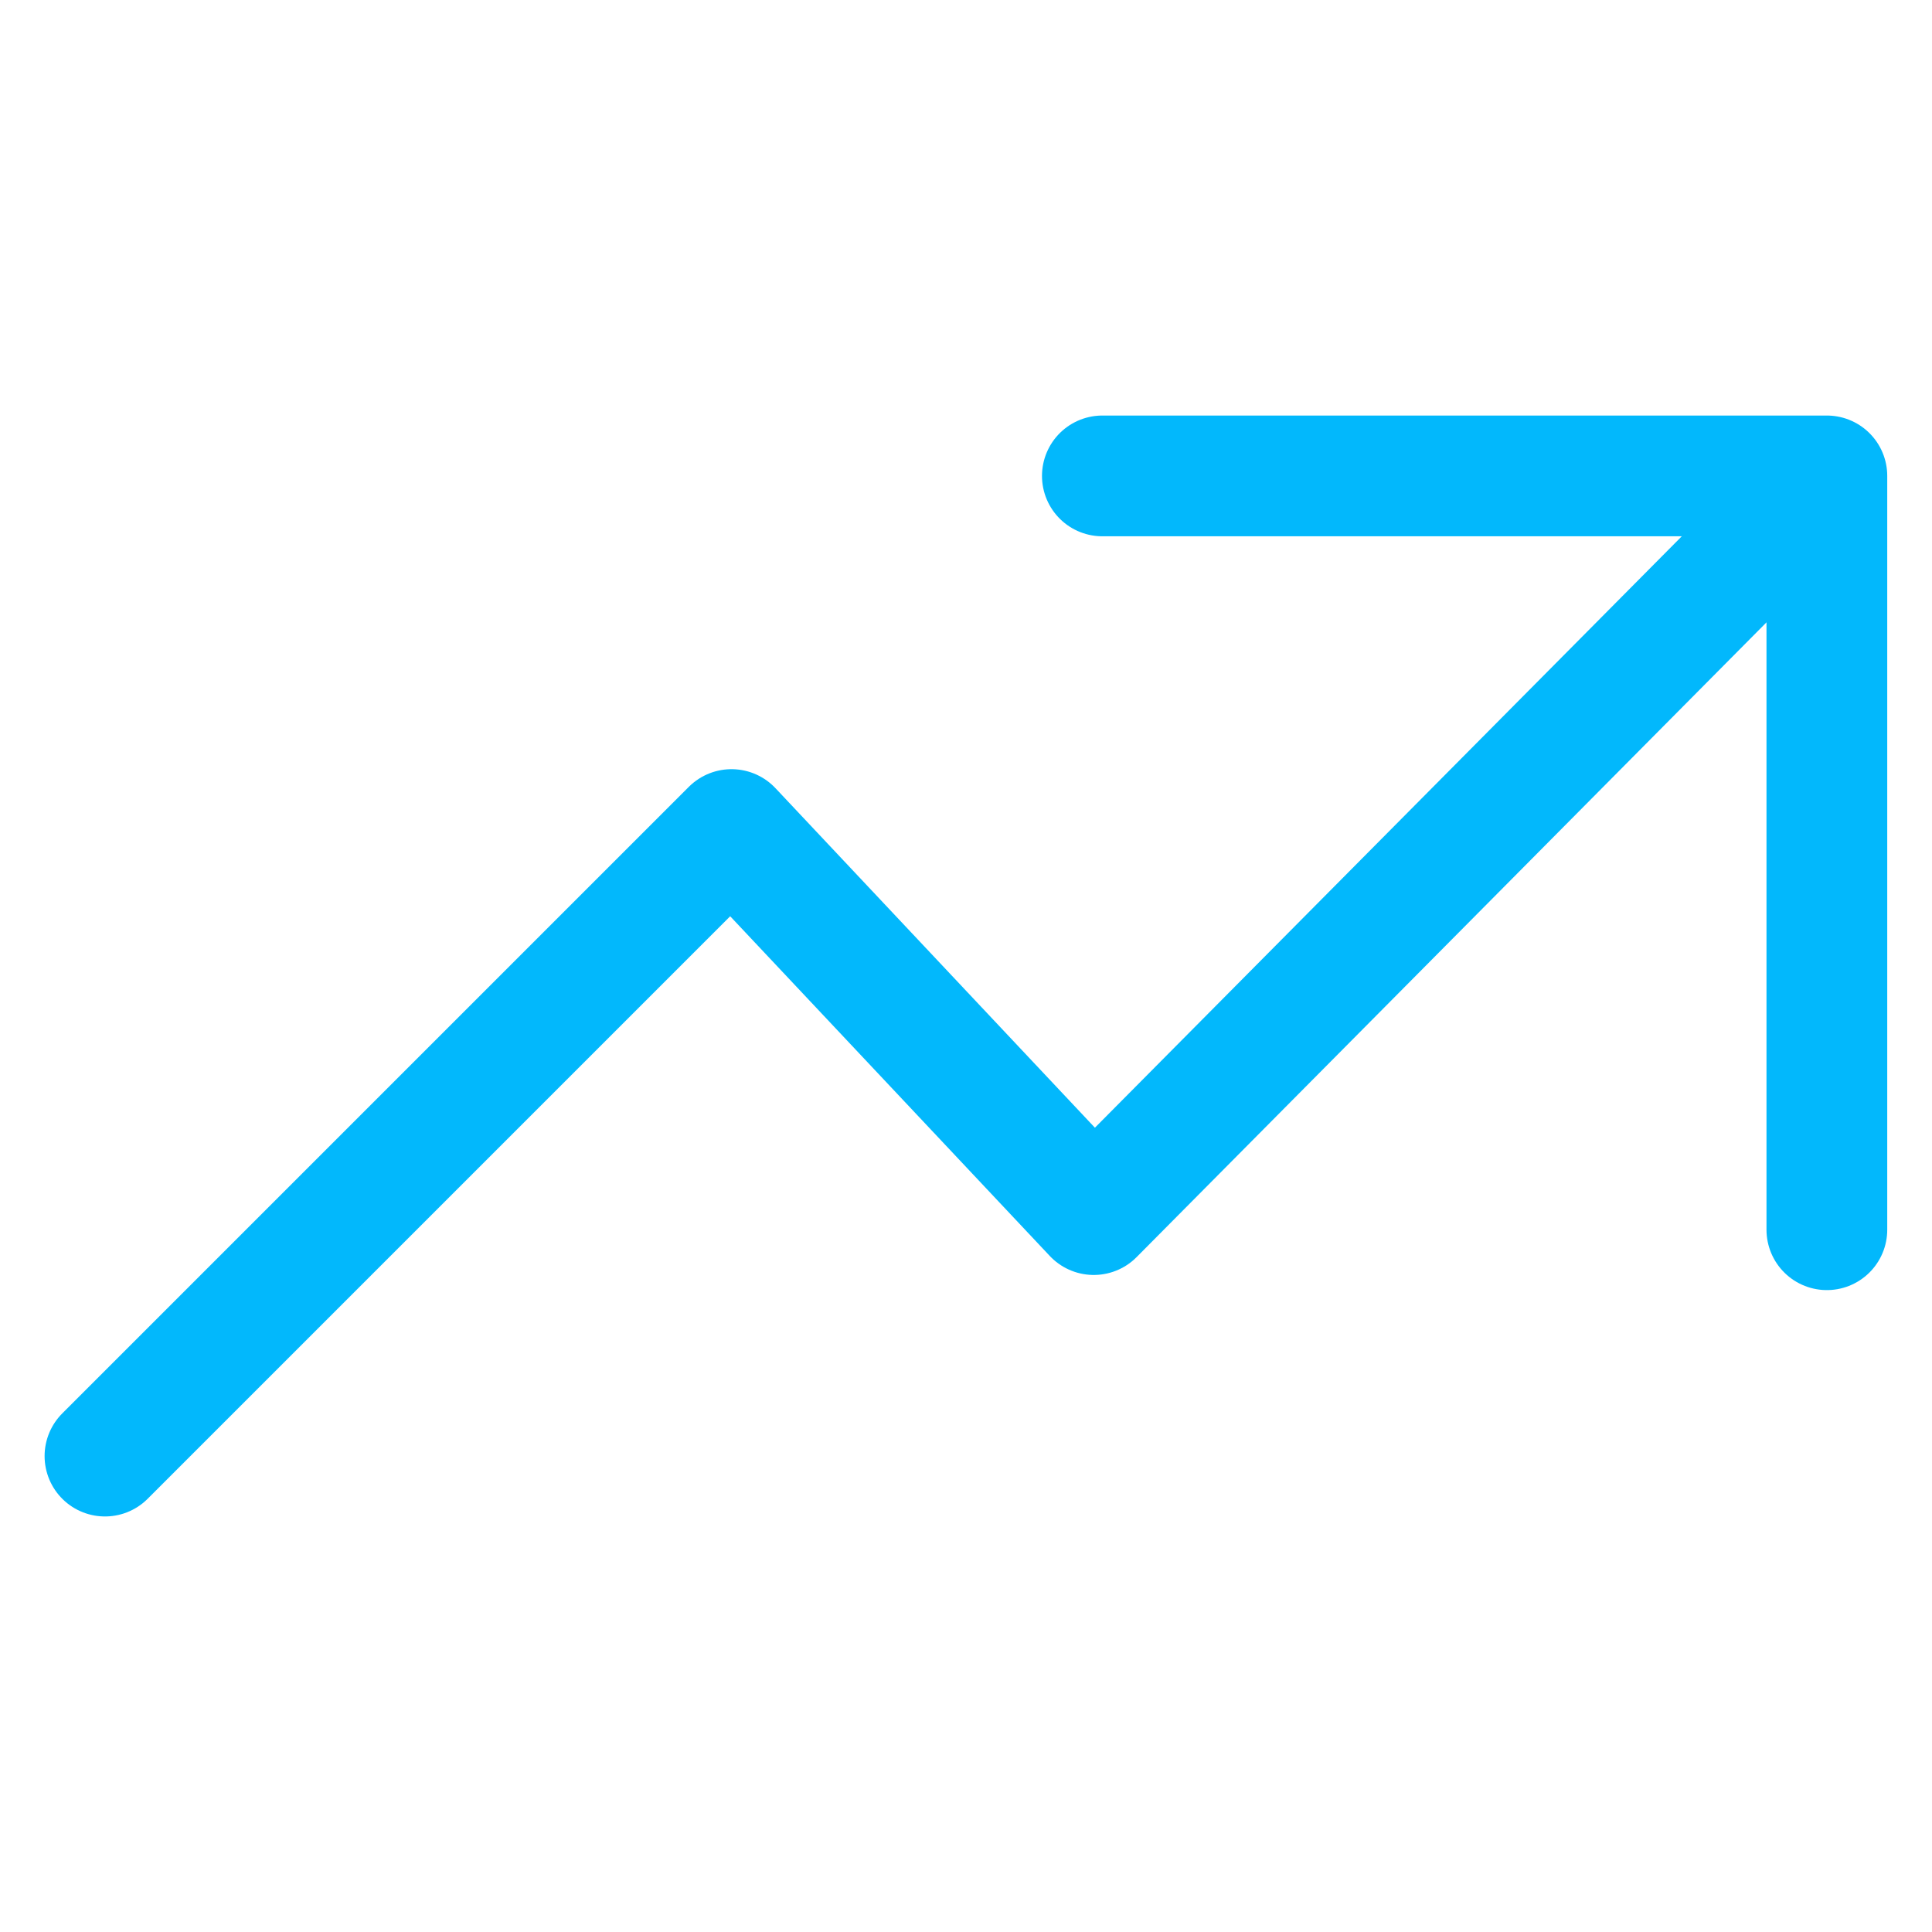 <svg xmlns="http://www.w3.org/2000/svg" width="24" height="24" viewBox="0 0 24 24"><g fill="none" stroke="#02b8fc" stroke-width="1" opacity="0"><rect width="24" height="24" stroke="none"/><rect x="0.5" y="0.5" width="23" height="23" fill="none"/></g><g transform="translate(0.262 0.588)"><path d="M13.432,5.324h9v9.364" fill="none" stroke="#02b8fc" stroke-linecap="round" stroke-linejoin="round" stroke-width="1.5"/><path d="M22.25,5.506,13.325,14.5l-4.5-4.783L1.042,17.5" fill="none" stroke="#02b8fc" stroke-linecap="round" stroke-linejoin="round" stroke-width="1.5"/></g></svg>